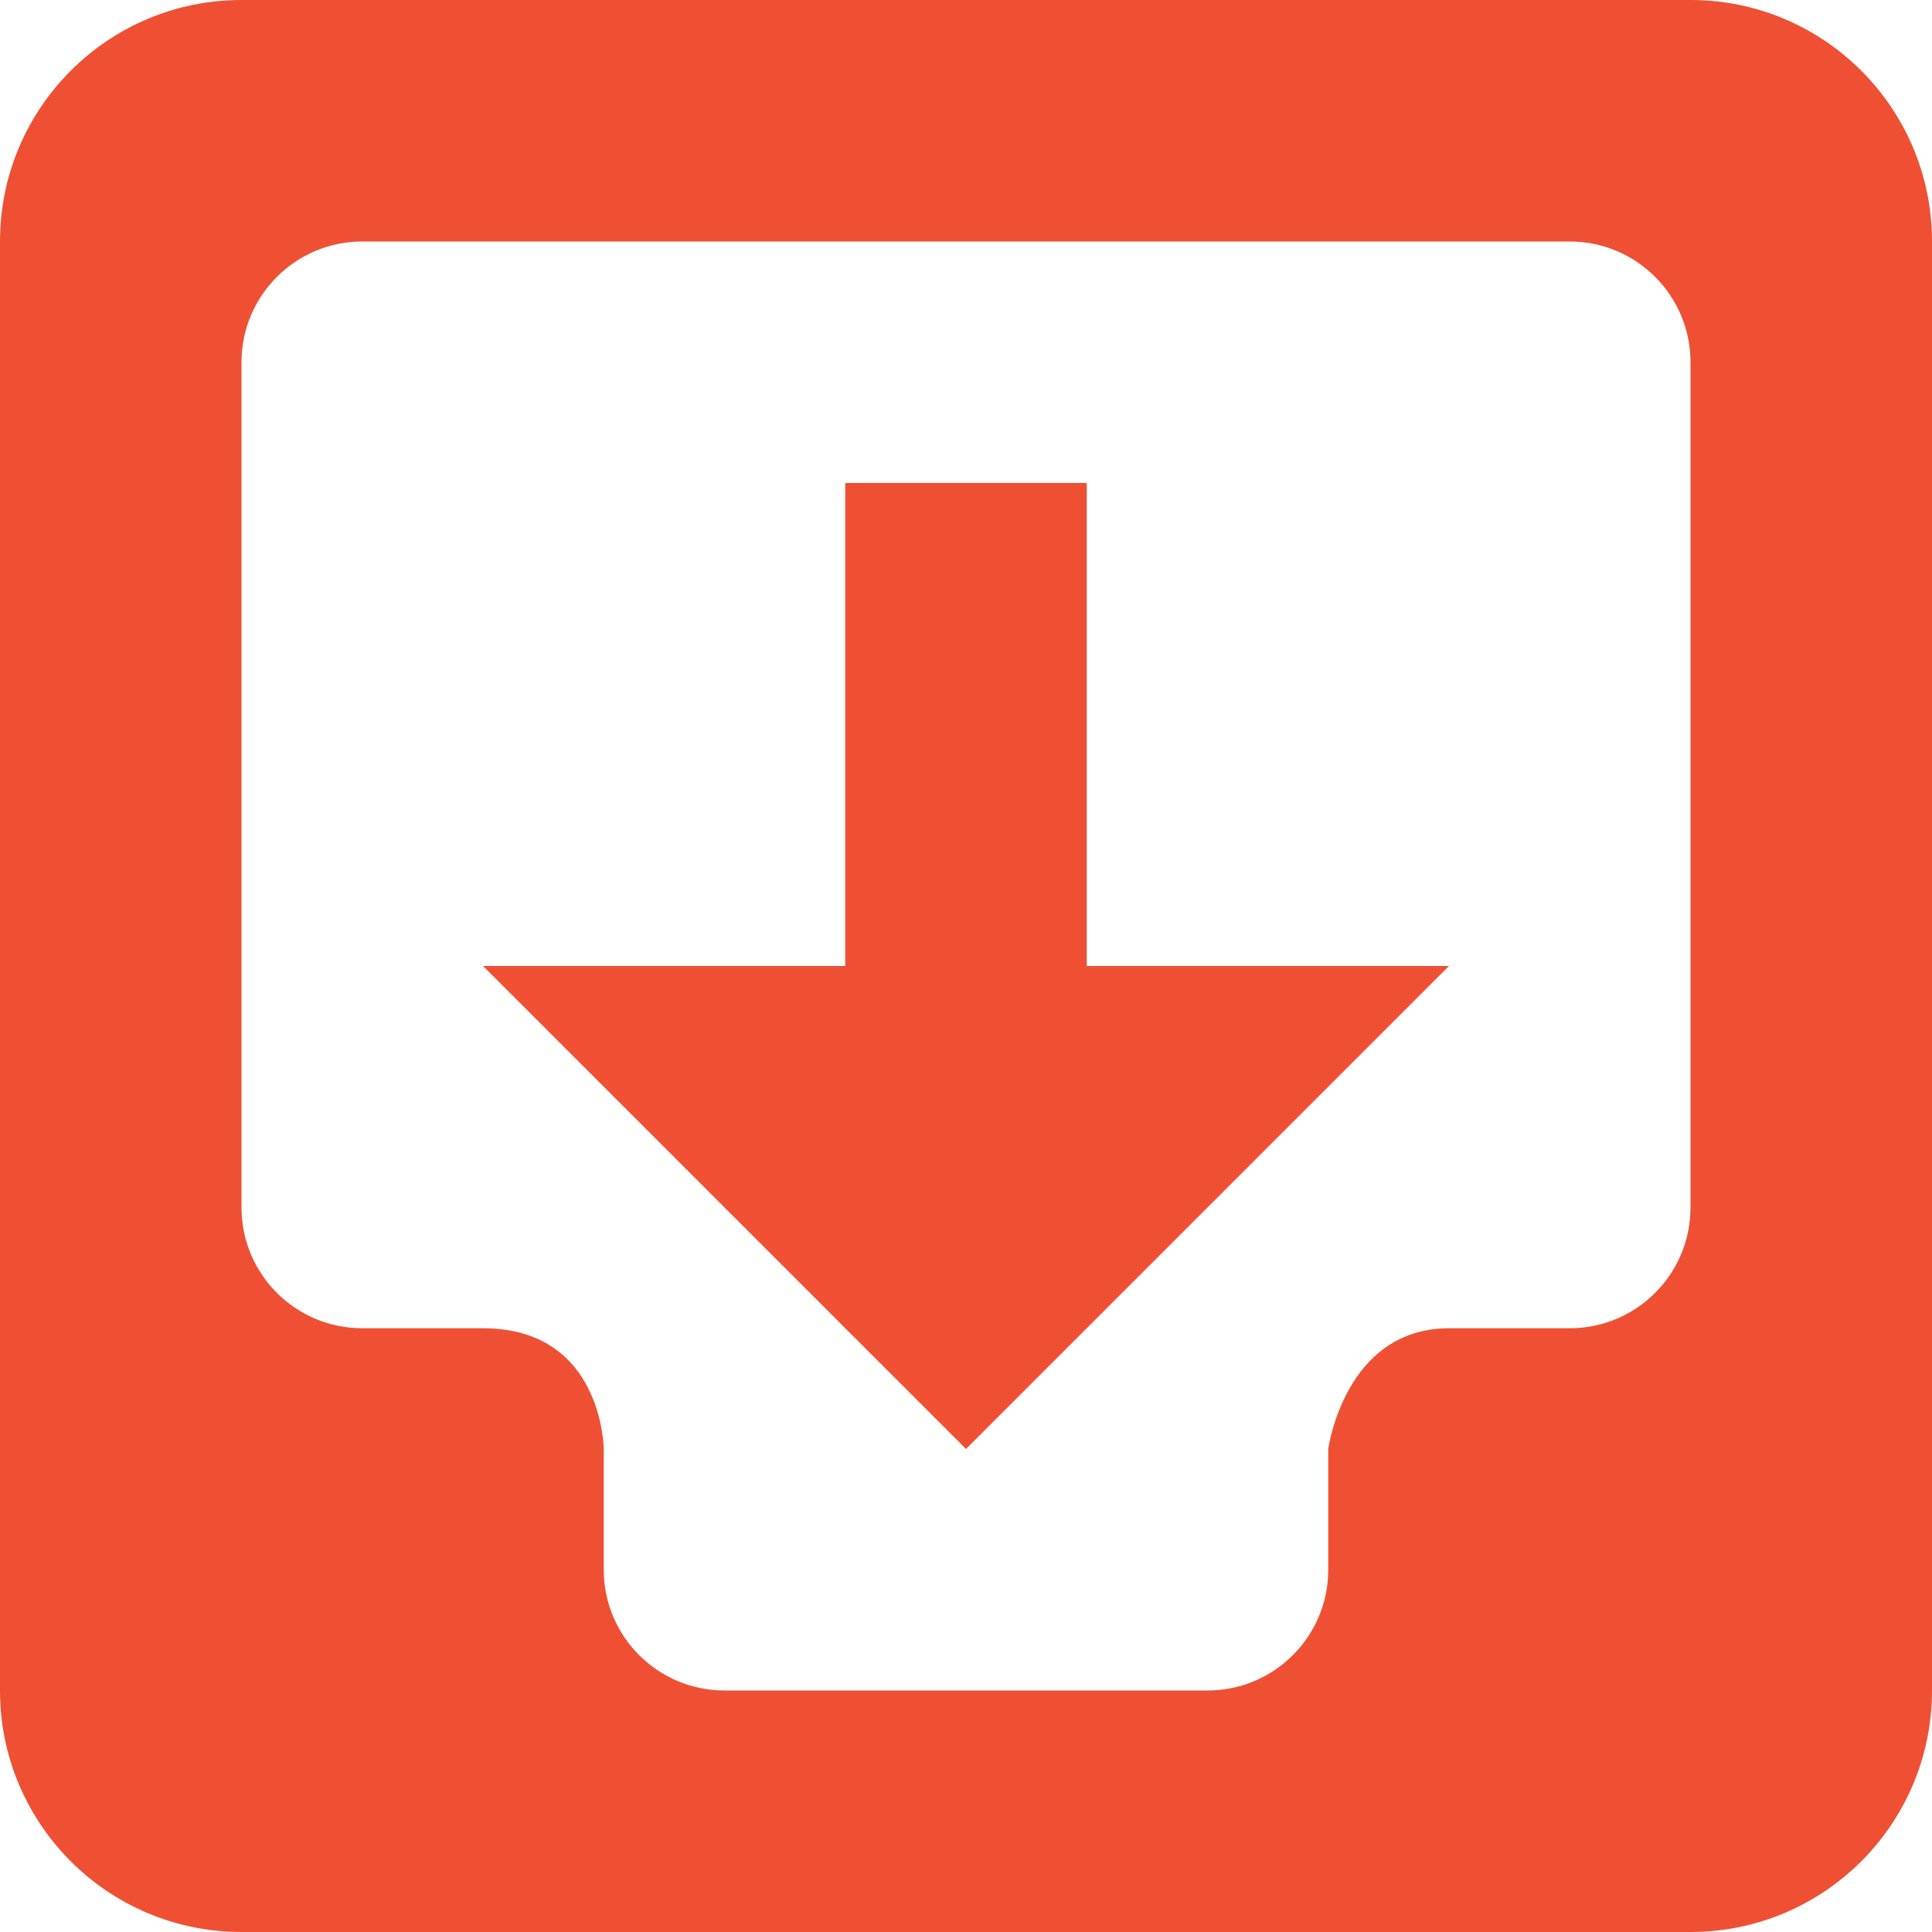 <?xml version="1.0" encoding="iso-8859-1"?>
<!-- Generator: Adobe Illustrator 16.0.0, SVG Export Plug-In . SVG Version: 6.00 Build 0)  -->
<!DOCTYPE svg PUBLIC "-//W3C//DTD SVG 1.1//EN" "http://www.w3.org/Graphics/SVG/1.1/DTD/svg11.dtd">
<svg xmlns="http://www.w3.org/2000/svg" xmlns:xlink="http://www.w3.org/1999/xlink" version="1.1" id="Capa_1" x="0px" y="0px" width="512px" height="512px" viewBox="0 0 612 612" style="enable-background:new 0 0 612 612;" xml:space="preserve">
<g>
	<g id="Archieve">
		<g>
			<path d="M344.25,153h-76.5v153H153l153,153l153-153H344.25V153z M535.5,0h-459C34.234,0,0,34.234,0,76.5v459     C0,577.767,34.234,612,76.5,612h459c42.267,0,76.5-34.233,76.5-76.5v-459C612,34.234,577.767,0,535.5,0z M535.5,382.5     c0,21.114-17.136,38.25-38.25,38.25H459c-33.086,0-38.25,38.25-38.25,38.25v38.25c0,21.114-17.136,38.25-38.25,38.25h-153     c-21.114,0-38.25-17.136-38.25-38.25V459c0,0-0.229-38.25-38.25-38.25h-38.25c-21.114,0-38.25-17.136-38.25-38.25V114.75     c0-21.114,17.136-38.25,38.25-38.25h382.5c21.114,0,38.25,17.136,38.25,38.25V382.5z" fill="#ef5033"/>
		</g>
	</g>
</g>
<g>
</g>
<g>
</g>
<g>
</g>
<g>
</g>
<g>
</g>
<g>
</g>
<g>
</g>
<g>
</g>
<g>
</g>
<g>
</g>
<g>
</g>
<g>
</g>
<g>
</g>
<g>
</g>
<g>
</g>
</svg>
